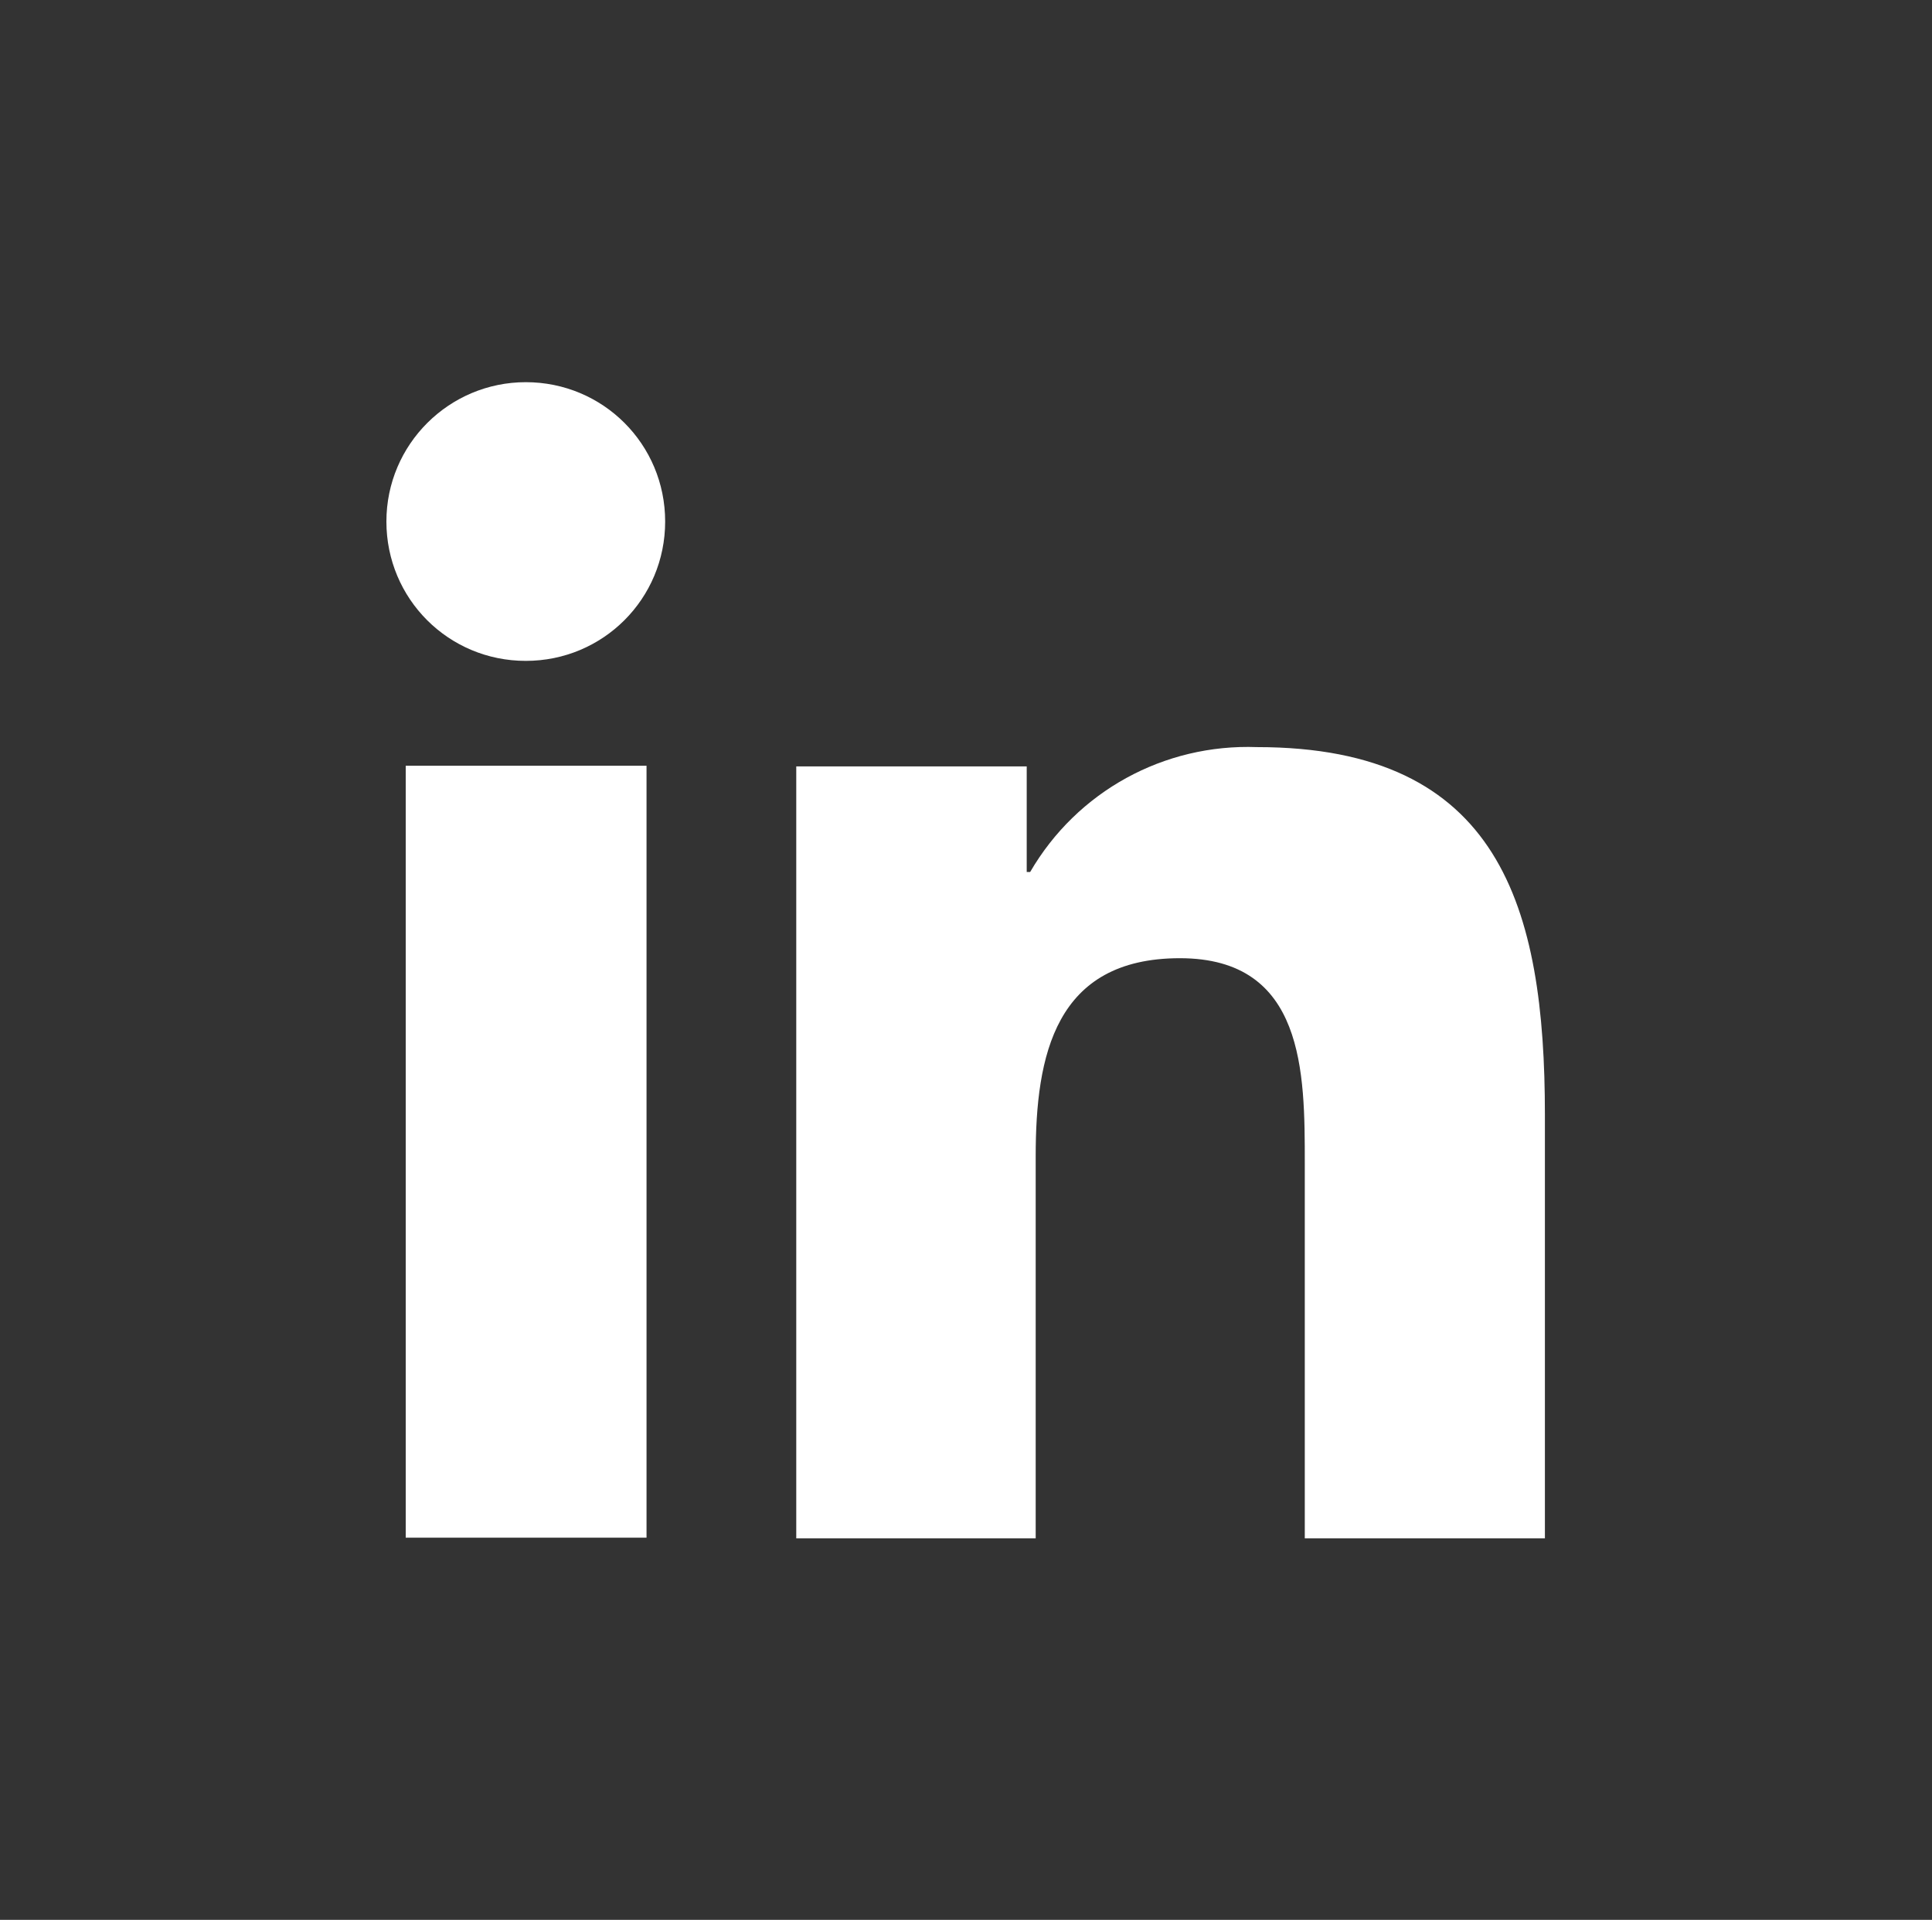 <?xml version="1.0" encoding="UTF-8"?>
<svg id="Layer_1" xmlns="http://www.w3.org/2000/svg" viewBox="0 0 28 27.83">
  <rect x="0" y="0" width="28" height="27.83" fill="#333333" stroke="none"/>
  <defs>
    <style>
      .cls-1 {
        fill: #fff;
      }
    </style>
  </defs>
  <rect class="cls-1" x="5.88" y="11.1" width="3.49" height="11.19"/>
  <path class="cls-1" d="M7.62,5.54c-1.11,0-2.02.9-2.02,2.02s.9,2.02,2.02,2.02,2.02-.9,2.02-2.02-.9-2.02-2.02-2.02Z"/>
  <path class="cls-1" d="M18.22,10.83c-1.35-.05-2.61.64-3.29,1.81h-.05v-1.53h-3.34v11.19h3.47v-5.54c0-1.46.28-2.87,2.09-2.87s1.81,1.66,1.81,2.97v5.44h3.48v-6.14c0-3.01-.65-5.33-4.17-5.33Z"/>
</svg>